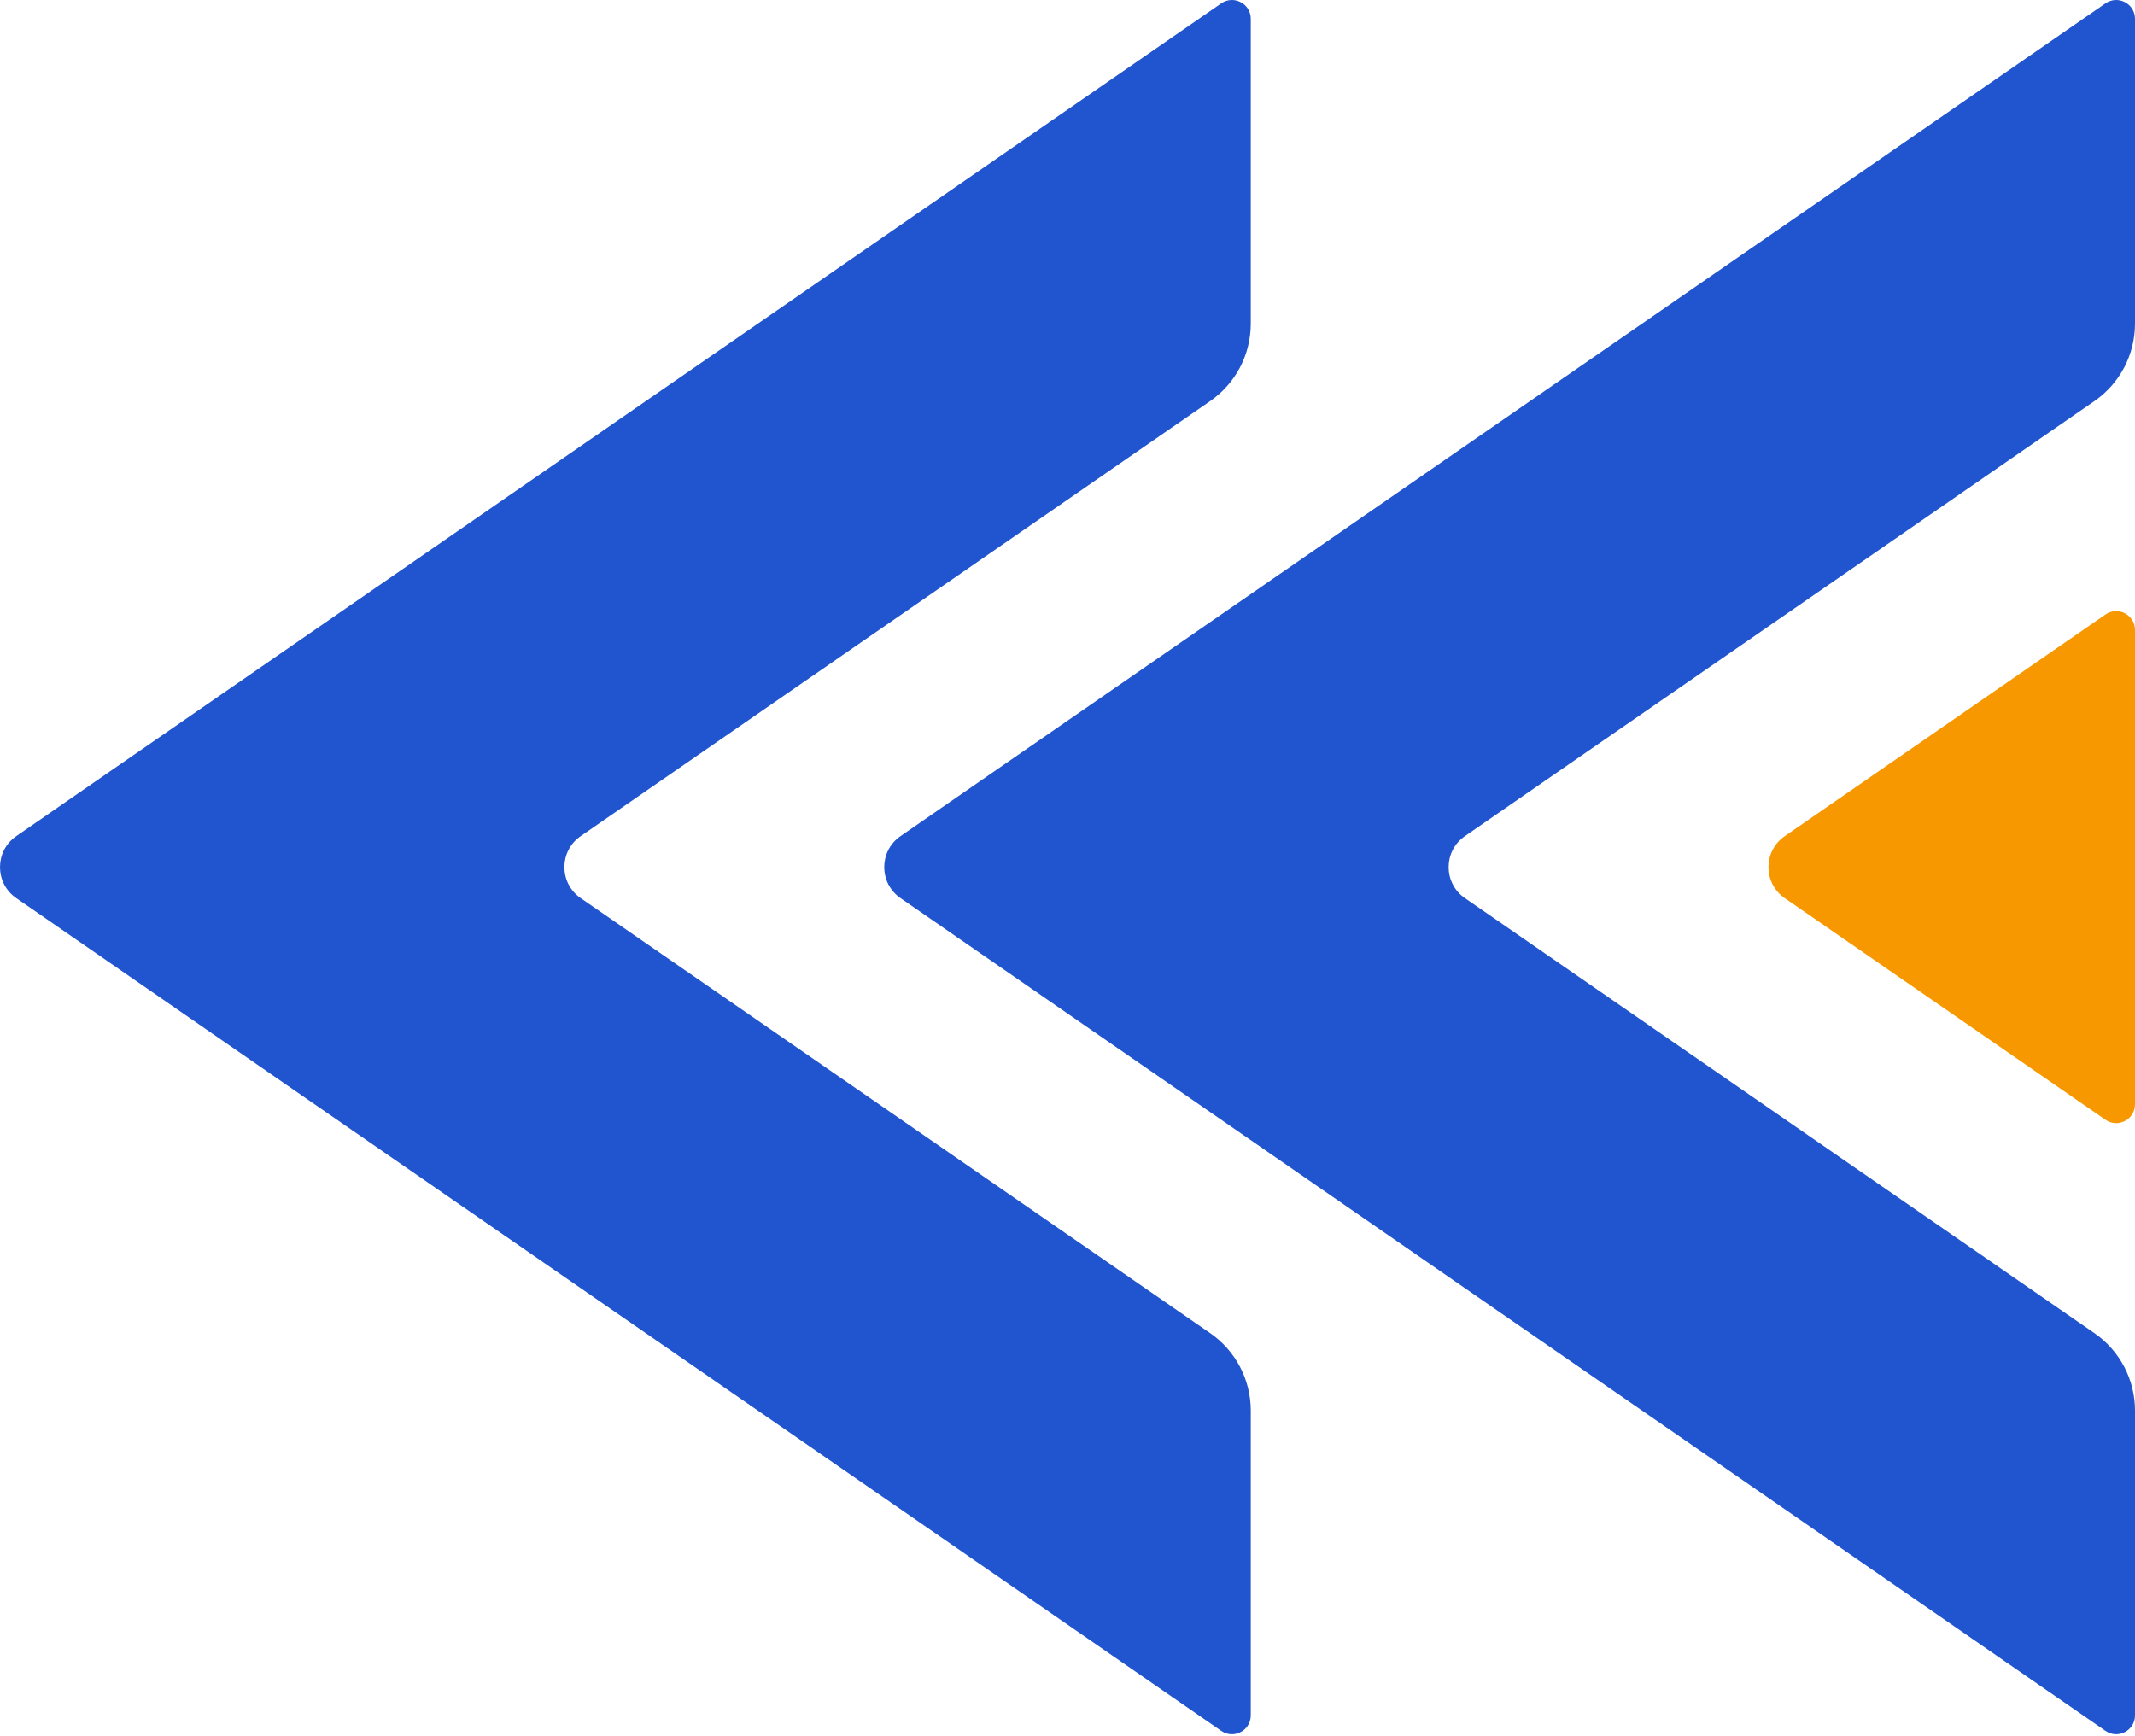 <svg width="642" height="522" viewBox="0 0 642 522" fill="none" xmlns="http://www.w3.org/2000/svg">
<path d="M4.881 270.079C-1.627 265.58 -1.627 255.962 4.881 251.463L367.235 1.013C370.987 -1.58 376.109 1.105 376.109 5.667V97.35C376.109 106.64 371.547 115.337 363.905 120.619L174.599 251.463C168.091 255.962 168.091 265.58 174.599 270.079L363.905 400.923C371.547 406.205 376.109 414.902 376.109 424.192V515.875C376.109 520.437 370.987 523.123 367.235 520.529L4.881 270.079Z" fill="#2154CF"/>
<path d="M270.773 270.079C264.264 265.58 264.264 255.962 270.773 251.463L633.126 1.013C636.879 -1.58 642 1.105 642 5.667V97.35C642 106.64 637.439 115.337 629.797 120.619L440.49 251.463C433.982 255.962 433.982 265.58 440.49 270.079L629.797 400.923C637.439 406.205 642 414.902 642 424.192V515.875C642 520.437 636.879 523.123 633.126 520.529L270.773 270.079Z" fill="#2154CF"/>
<path d="M633.126 184.797C636.878 182.203 642 184.889 642 189.451V332.103C642 336.664 636.878 339.35 633.126 336.757L536.664 270.084C530.155 265.586 530.155 255.968 536.664 251.469L633.126 184.797Z" fill="#F79801"/>
</svg>
